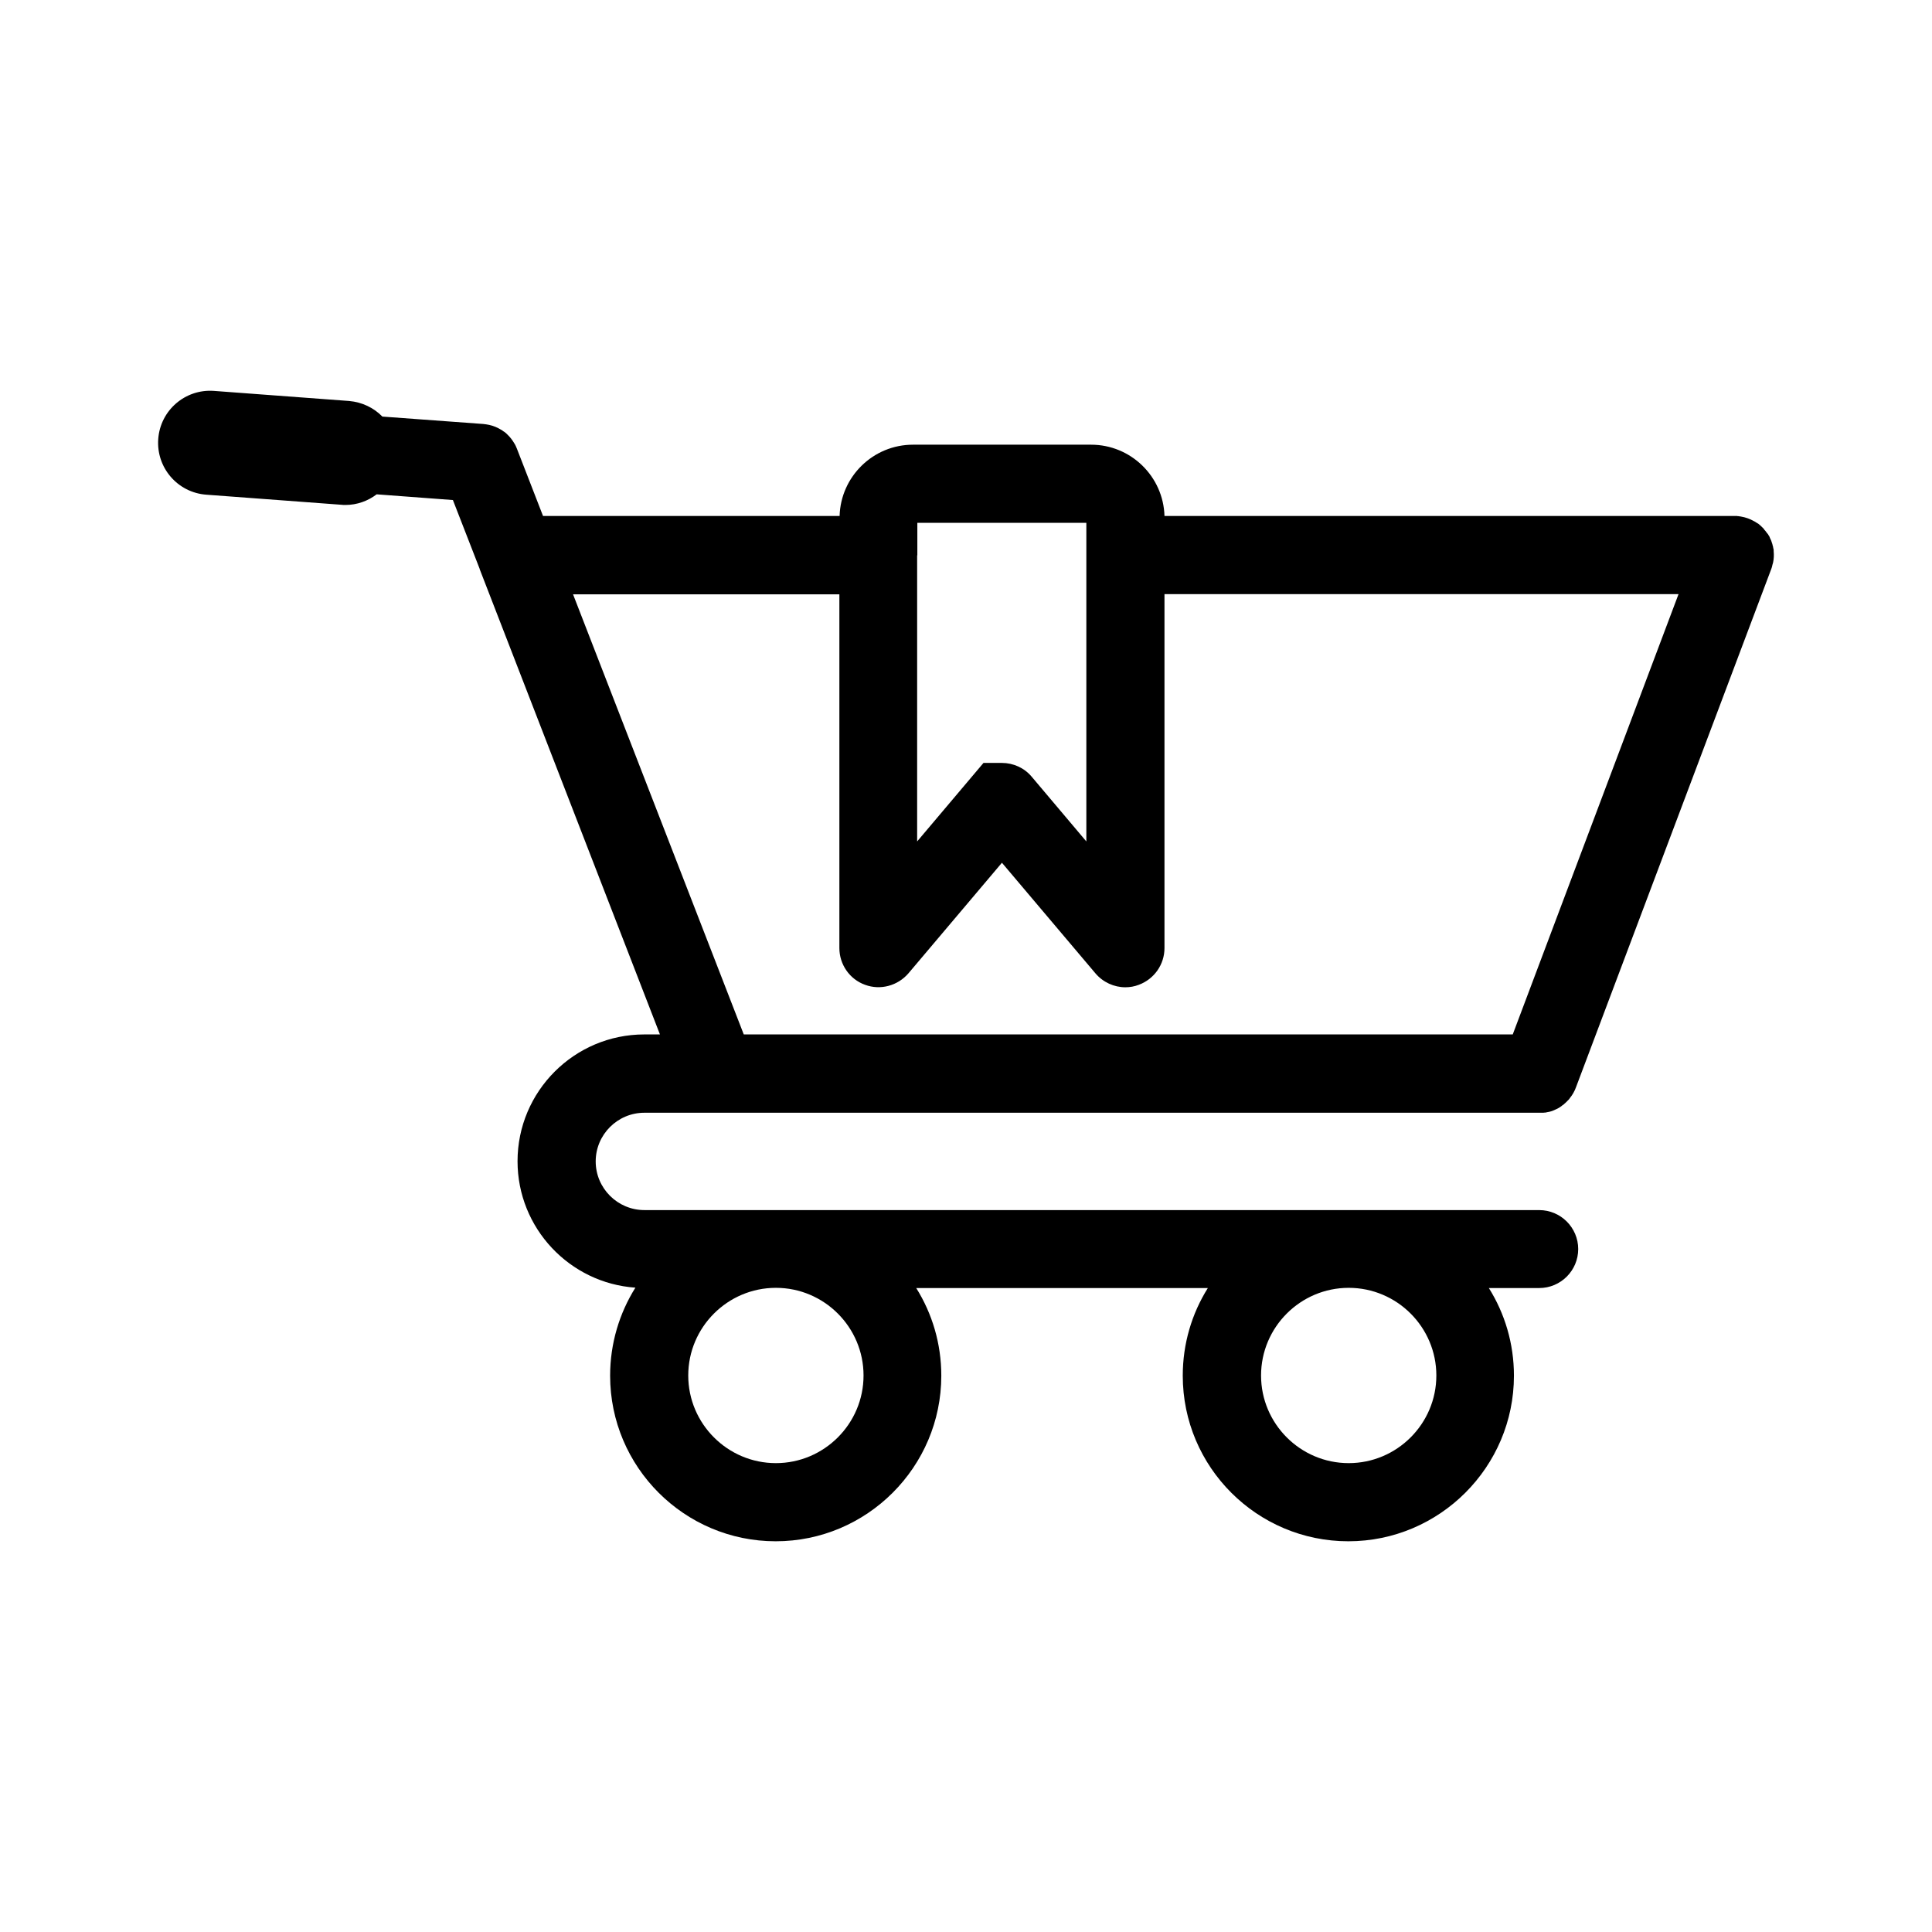 <?xml version="1.0" encoding="UTF-8"?>
<!-- Uploaded to: SVG Repo, www.svgrepo.com, Generator: SVG Repo Mixer Tools -->
<svg fill="#000000" width="800px" height="800px" version="1.1" viewBox="144 144 512 512" xmlns="http://www.w3.org/2000/svg">
 <path d="m614.02 289.61c0-0.051 0-0.152-0.051-0.203 0-0.102-0.051-0.152-0.051-0.25 0-0.102-0.051-0.203-0.051-0.301 0-0.051 0-0.102-0.051-0.152-0.051-0.152-0.051-0.25-0.102-0.402v-0.051c-0.051-0.152-0.102-0.301-0.152-0.453-0.051-0.152-0.102-0.301-0.152-0.453s-0.102-0.301-0.203-0.453c-0.051-0.152-0.152-0.301-0.203-0.453v-0.051c-0.051-0.152-0.152-0.25-0.203-0.402l-0.051-0.051c-0.051-0.102-0.152-0.203-0.203-0.352-0.051-0.051-0.051-0.102-0.102-0.102-0.051-0.102-0.102-0.203-0.203-0.25-0.051-0.051-0.102-0.102-0.102-0.152-0.051-0.051-0.102-0.152-0.152-0.203-0.051-0.051-0.102-0.152-0.152-0.203l-0.152-0.152c-0.051-0.102-0.152-0.152-0.203-0.25-0.027-0.102-0.078-0.152-0.078-0.152l-0.352-0.352c-0.102-0.102-0.203-0.152-0.25-0.25-0.051-0.051-0.051-0.051-0.102-0.102-0.102-0.102-0.203-0.152-0.301-0.25-0.051-0.051-0.051-0.051-0.102-0.102-0.102-0.051-0.152-0.152-0.25-0.203-0.051-0.051-0.102-0.102-0.152-0.102-0.102-0.051-0.152-0.102-0.25-0.152-0.051-0.051-0.152-0.102-0.25-0.152-0.051-0.051-0.102-0.051-0.152-0.102-0.102-0.051-0.203-0.152-0.352-0.203-0.051 0-0.051-0.051-0.102-0.051-1.059-0.605-2.215-1.008-3.426-1.211-0.102 0-0.203-0.051-0.352-0.051-0.051 0-0.152 0-0.203-0.051h-0.152c-0.102 0-0.25 0-0.352-0.051h-0.102-0.453l-151.15 0.008c-0.301-10.48-8.918-18.895-19.445-18.895h-47.207c-10.531 0-19.145 8.414-19.445 18.895h-78.594l-6.902-17.785c-0.203-0.504-0.402-1.008-0.707-1.461-0.504-0.855-1.109-1.664-1.812-2.316-0.102-0.102-0.203-0.203-0.301-0.301l-0.051-0.051c-0.102-0.051-0.152-0.152-0.25-0.203-0.051-0.051-0.102-0.102-0.152-0.102-0.051-0.051-0.102-0.102-0.203-0.152-0.102-0.051-0.152-0.102-0.25-0.152-0.051-0.051-0.051-0.051-0.102-0.102-0.102-0.051-0.203-0.152-0.301-0.203h-0.051c-0.957-0.605-2.016-1.059-3.176-1.309-0.504-0.102-1.059-0.203-1.613-0.25l-26.707-1.961c-2.266-2.316-5.34-3.828-8.816-4.133l-35.82-2.672c-7.609-0.555-14.207 5.141-14.762 12.746-0.555 7.609 5.141 14.207 12.746 14.762l35.82 2.672c0.352 0.051 0.707 0.051 1.008 0.051 3.125 0 5.996-1.059 8.312-2.82l20.203 1.512 7.055 18.137c0 0.051 0.051 0.102 0.051 0.203l47.762 123.28h-4.133c-18.539 0-33.605 15.062-33.605 33.605 0 17.734 13.805 32.293 31.234 33.504-4.231 6.75-6.699 14.762-6.699 23.328 0 24.234 19.699 43.883 43.883 43.883s43.883-19.699 43.883-43.883c0-8.516-2.418-16.473-6.648-23.227h77.285c-4.231 6.75-6.648 14.711-6.648 23.227 0 24.234 19.699 43.883 43.883 43.883 24.184 0 43.883-19.699 43.883-43.883 0-8.516-2.418-16.473-6.648-23.227h13.352c5.691 0 10.328-4.637 10.328-10.328 0-5.691-4.637-10.328-10.328-10.328l-237.15-0.004c-7.106 0-12.898-5.793-12.898-12.898 0-7.106 5.793-12.898 12.898-12.898h19.195 0.051 0.102 217.8 0.102 0.203 0.453 0.25c0.203 0 0.402-0.051 0.555-0.051h0.102c0.25-0.051 0.453-0.102 0.707-0.152h0.102c0.504-0.102 0.957-0.25 1.41-0.453s0.906-0.402 1.359-0.656l0.051-0.051c0.203-0.102 0.402-0.25 0.605-0.402 0 0 0.051 0 0.051-0.051 0.152-0.102 0.301-0.25 0.504-0.352 0.051-0.051 0.102-0.102 0.152-0.152 0.152-0.152 0.301-0.25 0.453-0.402l0.707-0.707c0.152-0.152 0.25-0.301 0.352-0.453 0.051-0.051 0.102-0.152 0.152-0.203 0.102-0.152 0.203-0.25 0.301-0.402 0.051-0.051 0.051-0.102 0.102-0.152 0.102-0.203 0.25-0.352 0.352-0.555 0-0.051 0.051-0.102 0.051-0.102 0.301-0.504 0.504-1.008 0.707-1.562l51.691-137.19c0.102-0.301 0.25-0.656 0.301-1.008v-0.051c0.051-0.102 0.051-0.25 0.102-0.352 0-0.051 0.051-0.102 0.051-0.152s0-0.102 0.051-0.203c0.203-1.008 0.25-1.965 0.152-2.973v-0.102c-0.012-0.137-0.012-0.289-0.012-0.391zm-112.6 195.68c12.797 0 23.227 10.43 23.227 23.227s-10.43 23.227-23.227 23.227c-12.797 0-23.227-10.43-23.227-23.227 0.004-12.797 10.43-23.227 23.227-23.227zm-151.8 0c12.797 0 23.227 10.43 23.227 23.227s-10.43 23.227-23.227 23.227c-12.797 0-23.227-10.43-23.227-23.227s10.43-23.227 23.227-23.227zm37.484-194.12v0-0.102-8.516h44.789v84.438l-14.461-17.129c-1.965-2.367-4.887-3.68-7.961-3.68h-4.836l-17.582 20.809v-75.82zm157.79 126.96h-203.79l-45.242-116.63h70.582v93.758c0 4.332 2.719 8.262 6.801 9.723 4.082 1.512 8.664 0.25 11.488-3.023l24.789-29.32 24.789 29.32c2.016 2.367 4.938 3.68 7.91 3.68 1.211 0 2.418-0.203 3.578-0.656 4.082-1.512 6.801-5.391 6.801-9.723v-93.809h136.23z"/>
</svg>